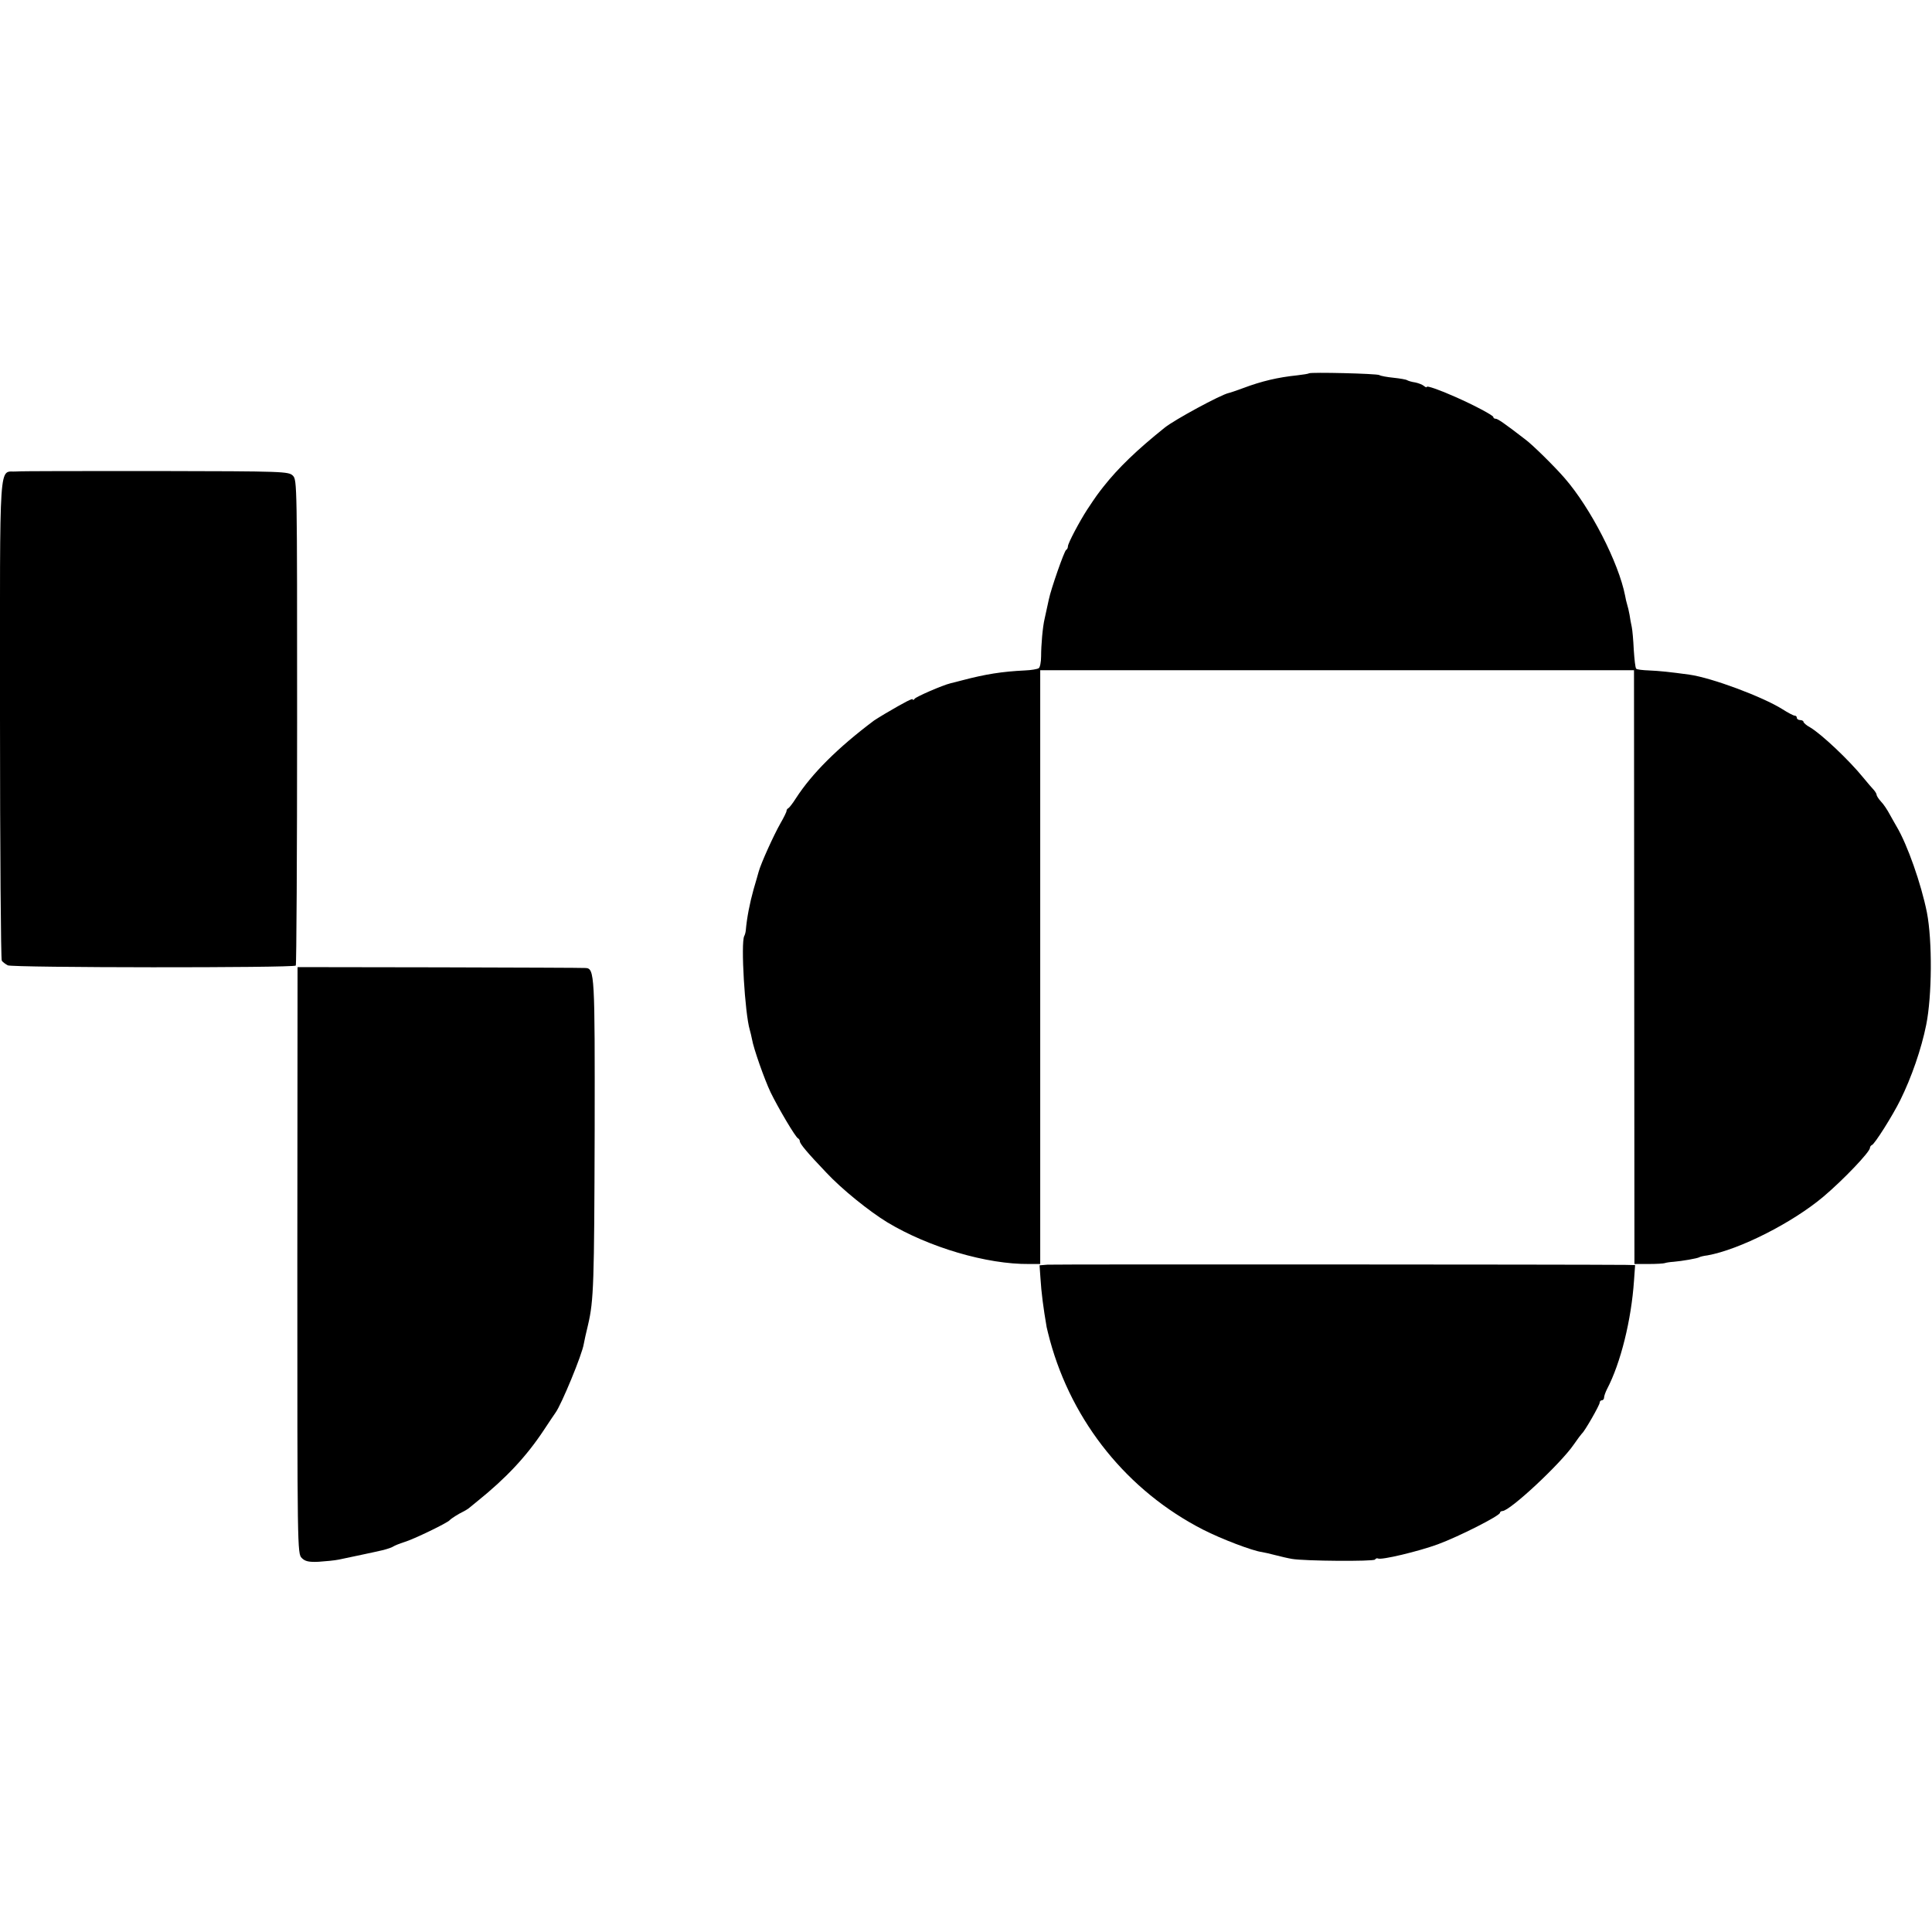 <?xml version="1.0" standalone="no"?>
<!DOCTYPE svg PUBLIC "-//W3C//DTD SVG 20010904//EN"
 "http://www.w3.org/TR/2001/REC-SVG-20010904/DTD/svg10.dtd">
<svg version="1.0" xmlns="http://www.w3.org/2000/svg"
 width="872pt" height="872pt" viewBox="0 0 872 872"
 preserveAspectRatio="xMidYMid meet">
<g transform="translate(0,872) scale(0.1,-0.1)"
fill="#000000" stroke="none">
<path d="M5908 7035 c-2 -2 -26 -6 -53 -9 -87 -9 -160 -26 -245 -58 -30 -11
-59 -21 -65 -22 -36 -8 -243 -120 -288 -156 -126 -101 -210 -182 -277 -267
-25 -32 -32 -41 -73 -103 -35 -54 -87 -152 -87 -166 0 -7 -4 -14 -8 -16 -8 -3
-69 -178 -78 -223 -4 -19 -8 -38 -19 -87 -9 -37 -16 -120 -16 -170 0 -26 -5
-51 -11 -54 -6 -4 -34 -9 -62 -10 -104 -5 -178 -17 -281 -44 -22 -6 -47 -12
-55 -14 -37 -9 -156 -61 -162 -70 -4 -6 -8 -7 -8 -3 0 7 -33 -10 -125 -64 -22
-13 -44 -27 -50 -31 -164 -123 -280 -239 -352 -350 -15 -24 -31 -44 -35 -46
-5 -2 -8 -8 -8 -12 0 -5 -13 -31 -28 -57 -29 -51 -87 -178 -98 -218 -1 -5 -12
-42 -23 -80 -17 -61 -30 -127 -35 -185 -1 -9 -4 -20 -7 -25 -16 -32 3 -349 25
-423 3 -9 7 -28 10 -42 7 -42 56 -181 84 -240 34 -70 113 -204 124 -208 4 -2
8 -8 8 -13 0 -11 33 -51 120 -142 69 -74 193 -174 275 -224 188 -113 449 -190
640 -188 l50 0 0 1340 0 1340 1340 0 1340 0 1 -1340 1 -1340 64 0 c35 0 68 2
73 4 5 2 23 5 40 6 36 3 108 15 117 21 3 2 19 6 36 8 144 26 383 147 523 265
90 76 210 202 210 220 0 5 4 11 9 13 12 4 93 132 128 203 50 101 95 230 117
340 26 129 28 378 3 507 -26 129 -88 306 -137 388 -5 8 -18 32 -30 53 -11 21
-29 48 -40 59 -11 12 -20 26 -20 31 0 4 -6 14 -12 21 -7 7 -29 33 -48 56 -64
79 -188 196 -240 227 -17 9 -30 21 -30 25 0 4 -7 8 -15 8 -8 0 -15 5 -15 10 0
6 -4 10 -10 10 -5 0 -30 13 -55 29 -89 56 -319 142 -420 156 -87 12 -135 17
-182 19 -29 1 -55 4 -58 8 -4 3 -8 41 -11 85 -2 43 -6 89 -9 103 -3 14 -8 39
-10 55 -3 17 -8 38 -11 47 -3 9 -7 27 -9 39 -29 149 -156 397 -273 531 -43 50
-145 151 -178 175 -92 71 -124 93 -133 93 -6 0 -11 3 -11 8 0 7 -86 53 -170
90 -74 33 -130 52 -130 46 0 -4 -6 -2 -13 4 -7 6 -25 13 -40 16 -15 2 -31 7
-36 10 -4 3 -32 8 -61 11 -29 3 -58 8 -64 12 -11 7 -311 14 -318 8z"/>
<path d="M75 6592 c-82 -7 -75 98 -75 -1116 0 -595 4 -1086 8 -1092 4 -6 16
-15 27 -21 22 -11 1289 -12 1300 -1 3 3 6 498 6 1099 0 1075 0 1092 -19 1112
-20 19 -36 20 -614 21 -326 0 -611 0 -633 -2z"/>
<path d="M1342 3032 c0 -1306 0 -1324 20 -1344 15 -15 31 -19 76 -17 31 2 73
6 92 10 82 17 155 33 160 34 3 1 21 5 40 9 19 5 40 12 45 16 6 4 28 13 50 20
41 12 196 87 205 99 6 7 39 28 60 38 8 4 20 11 25 15 6 5 22 18 38 31 132 106
223 204 300 320 26 39 51 77 55 82 26 36 120 262 127 310 2 11 10 49 19 85 26
111 28 186 30 879 1 703 0 730 -41 732 -10 1 -307 2 -659 3 l-641 1 -1 -1323z"/>
<path d="M4728 3012 l-36 -3 4 -57 c4 -66 13 -135 28 -222 2 -8 8 -35 15 -60
101 -370 351 -680 691 -854 82 -42 224 -96 265 -101 11 -2 39 -8 61 -14 23 -6
57 -14 75 -17 57 -10 369 -12 375 -3 3 5 9 7 13 5 13 -9 184 32 271 64 95 35
280 129 280 142 0 4 5 8 11 8 34 0 263 214 322 300 17 25 34 47 37 50 12 9 80
128 80 139 0 6 5 11 10 11 6 0 10 6 10 13 0 6 6 23 13 37 62 118 110 313 122
490 l5 70 -43 1 c-206 2 -2581 3 -2609 1z"/>
</g>
</svg>
